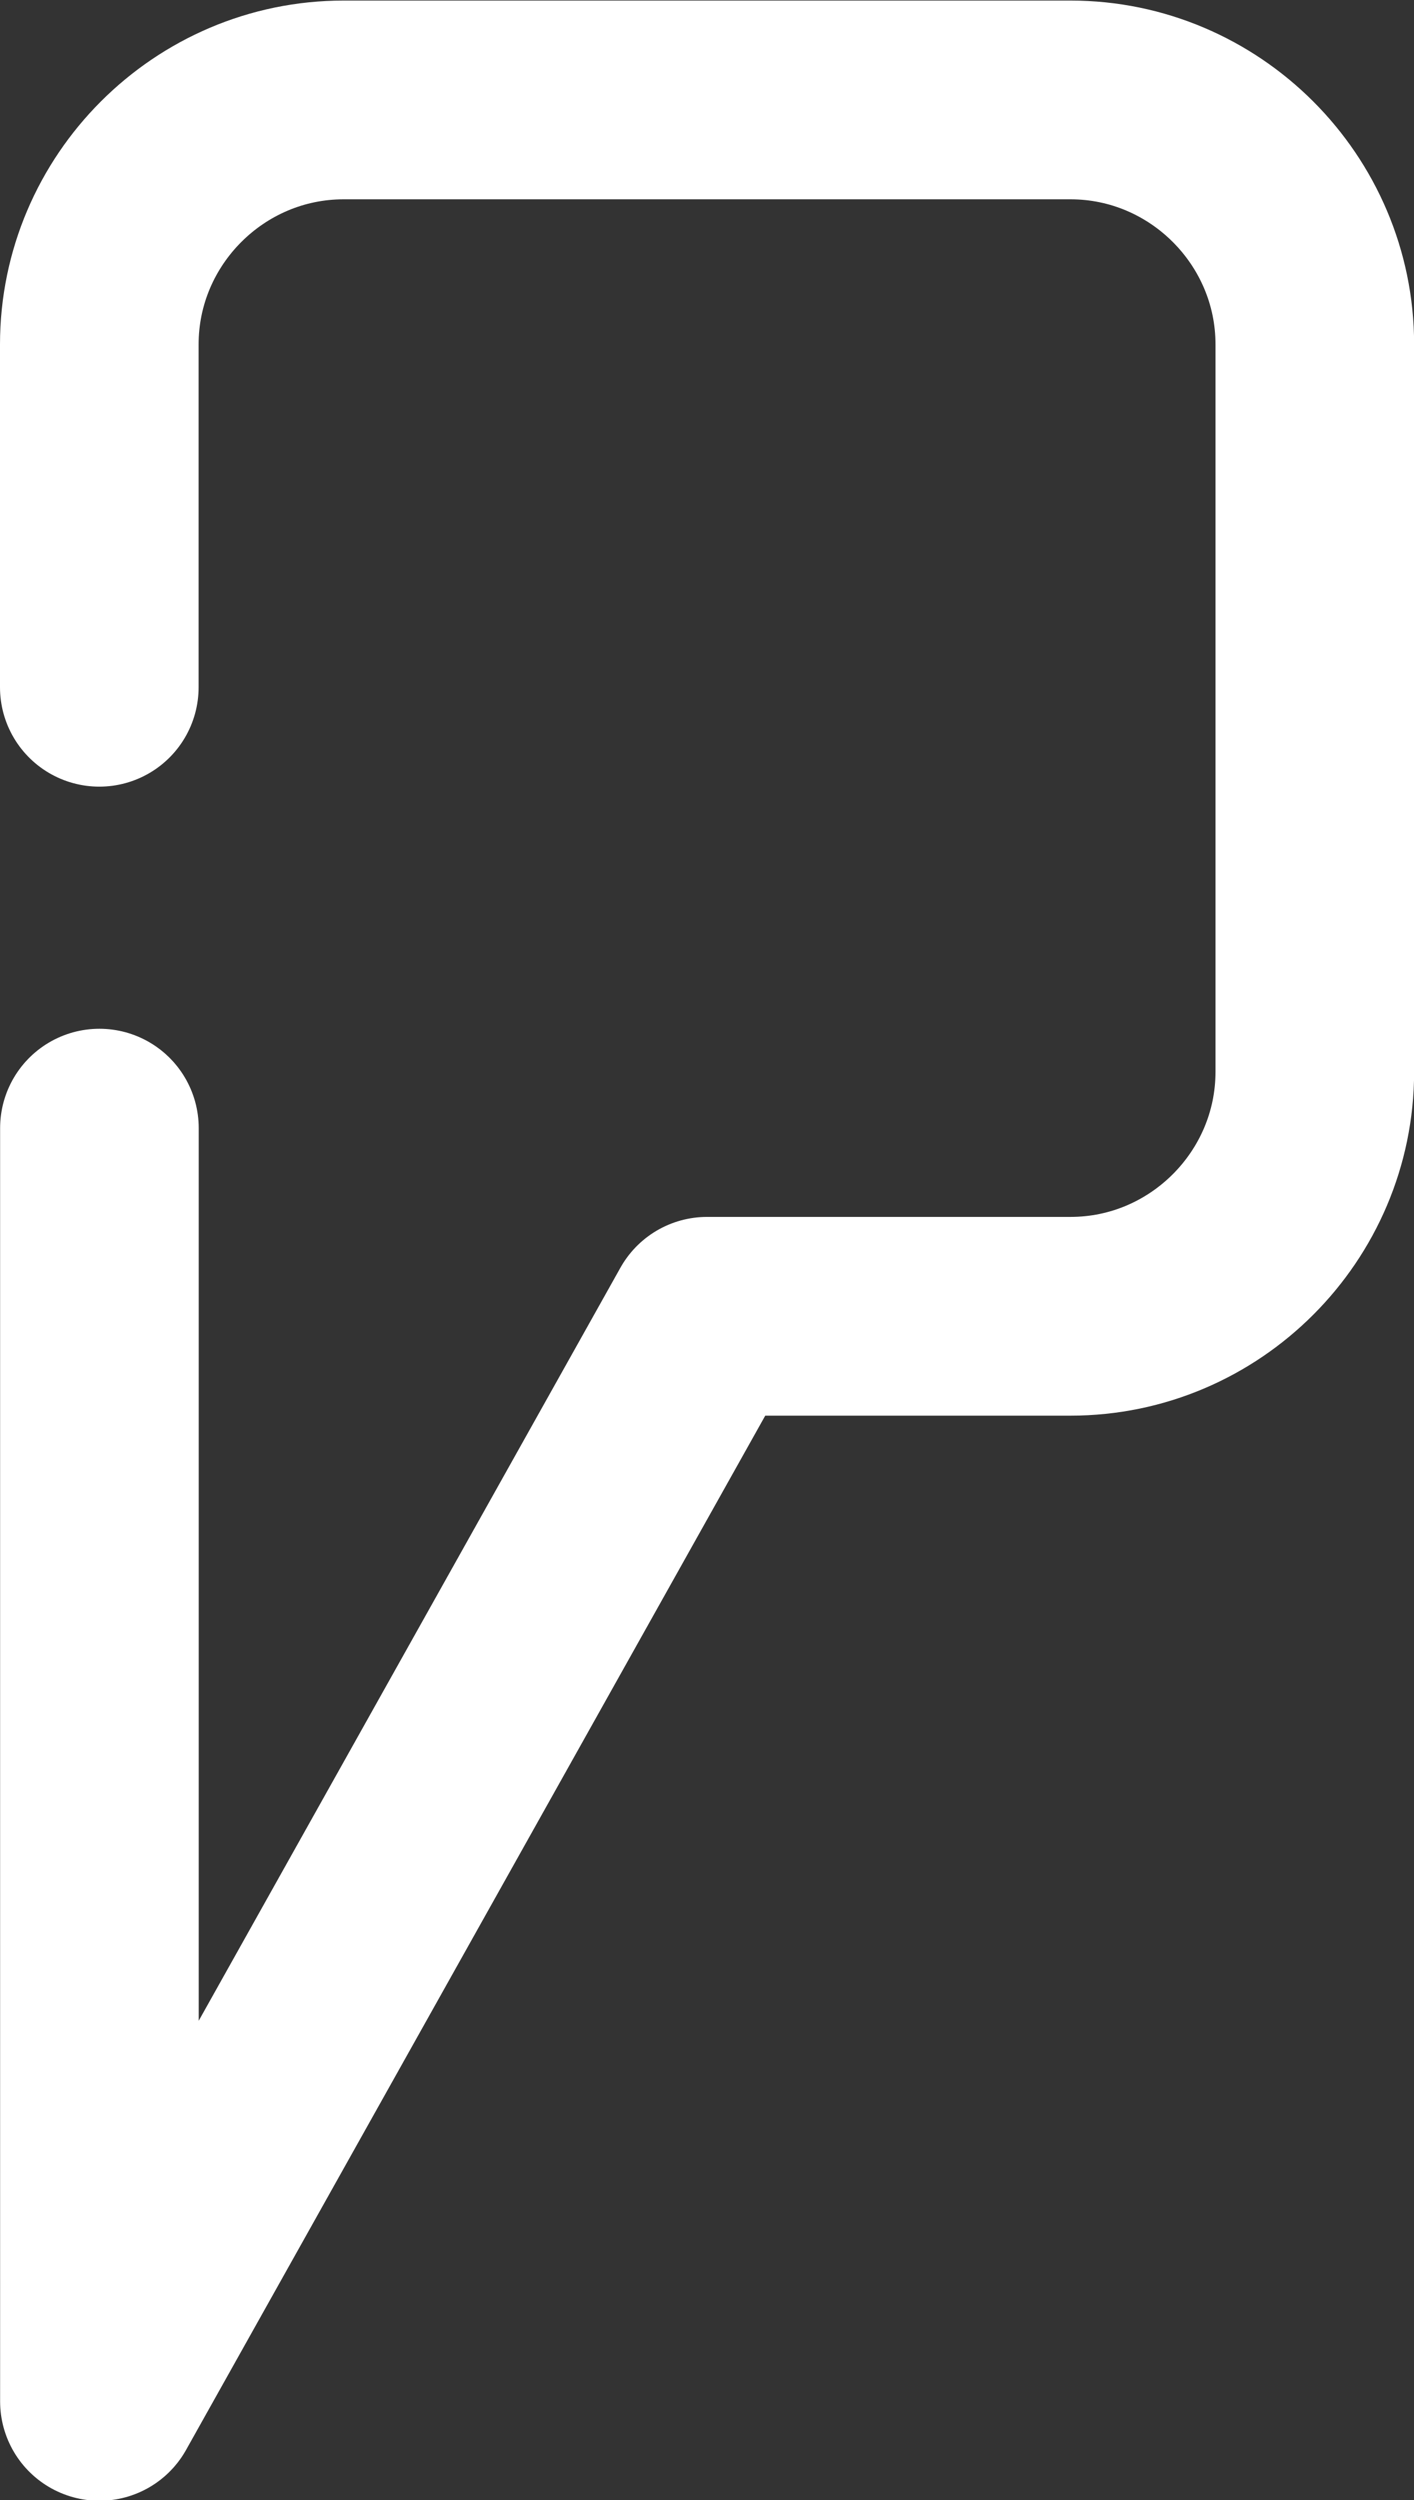 <?xml version="1.0" encoding="UTF-8"?>
<svg width="12.559mm" height="22.19mm" version="1.1" viewBox="0 0 12.559 22.19" xmlns="http://www.w3.org/2000/svg" xmlns:cc="http://creativecommons.org/ns#" xmlns:dc="http://purl.org/dc/elements/1.1/" xmlns:rdf="http://www.w3.org/1999/02/22-rdf-syntax-ns#">
<rect x="0" y="0" width="12.559" height="22.19" fill="#333333" stroke="none"/>
<g transform="translate(-54.953 -223.16)">
<path class="fil0 str0" d="m55.835 229.26v-3.043c0-1.193 0.976-2.17 2.17-2.17h6.456c1.193 0 2.17 0.976 2.17 2.17v6.456c0 1.193-0.976 2.17-2.17 2.17h-3.228l-5.397 9.631v-11.301" clip-rule="evenodd" fill="none" image-rendering="optimizeQuality" shape-rendering="geometricPrecision" stroke="#ffffff" stroke-linecap="round" stroke-linejoin="round" stroke-miterlimit="22.926" stroke-width="1.764"/>
</g>
</svg>
